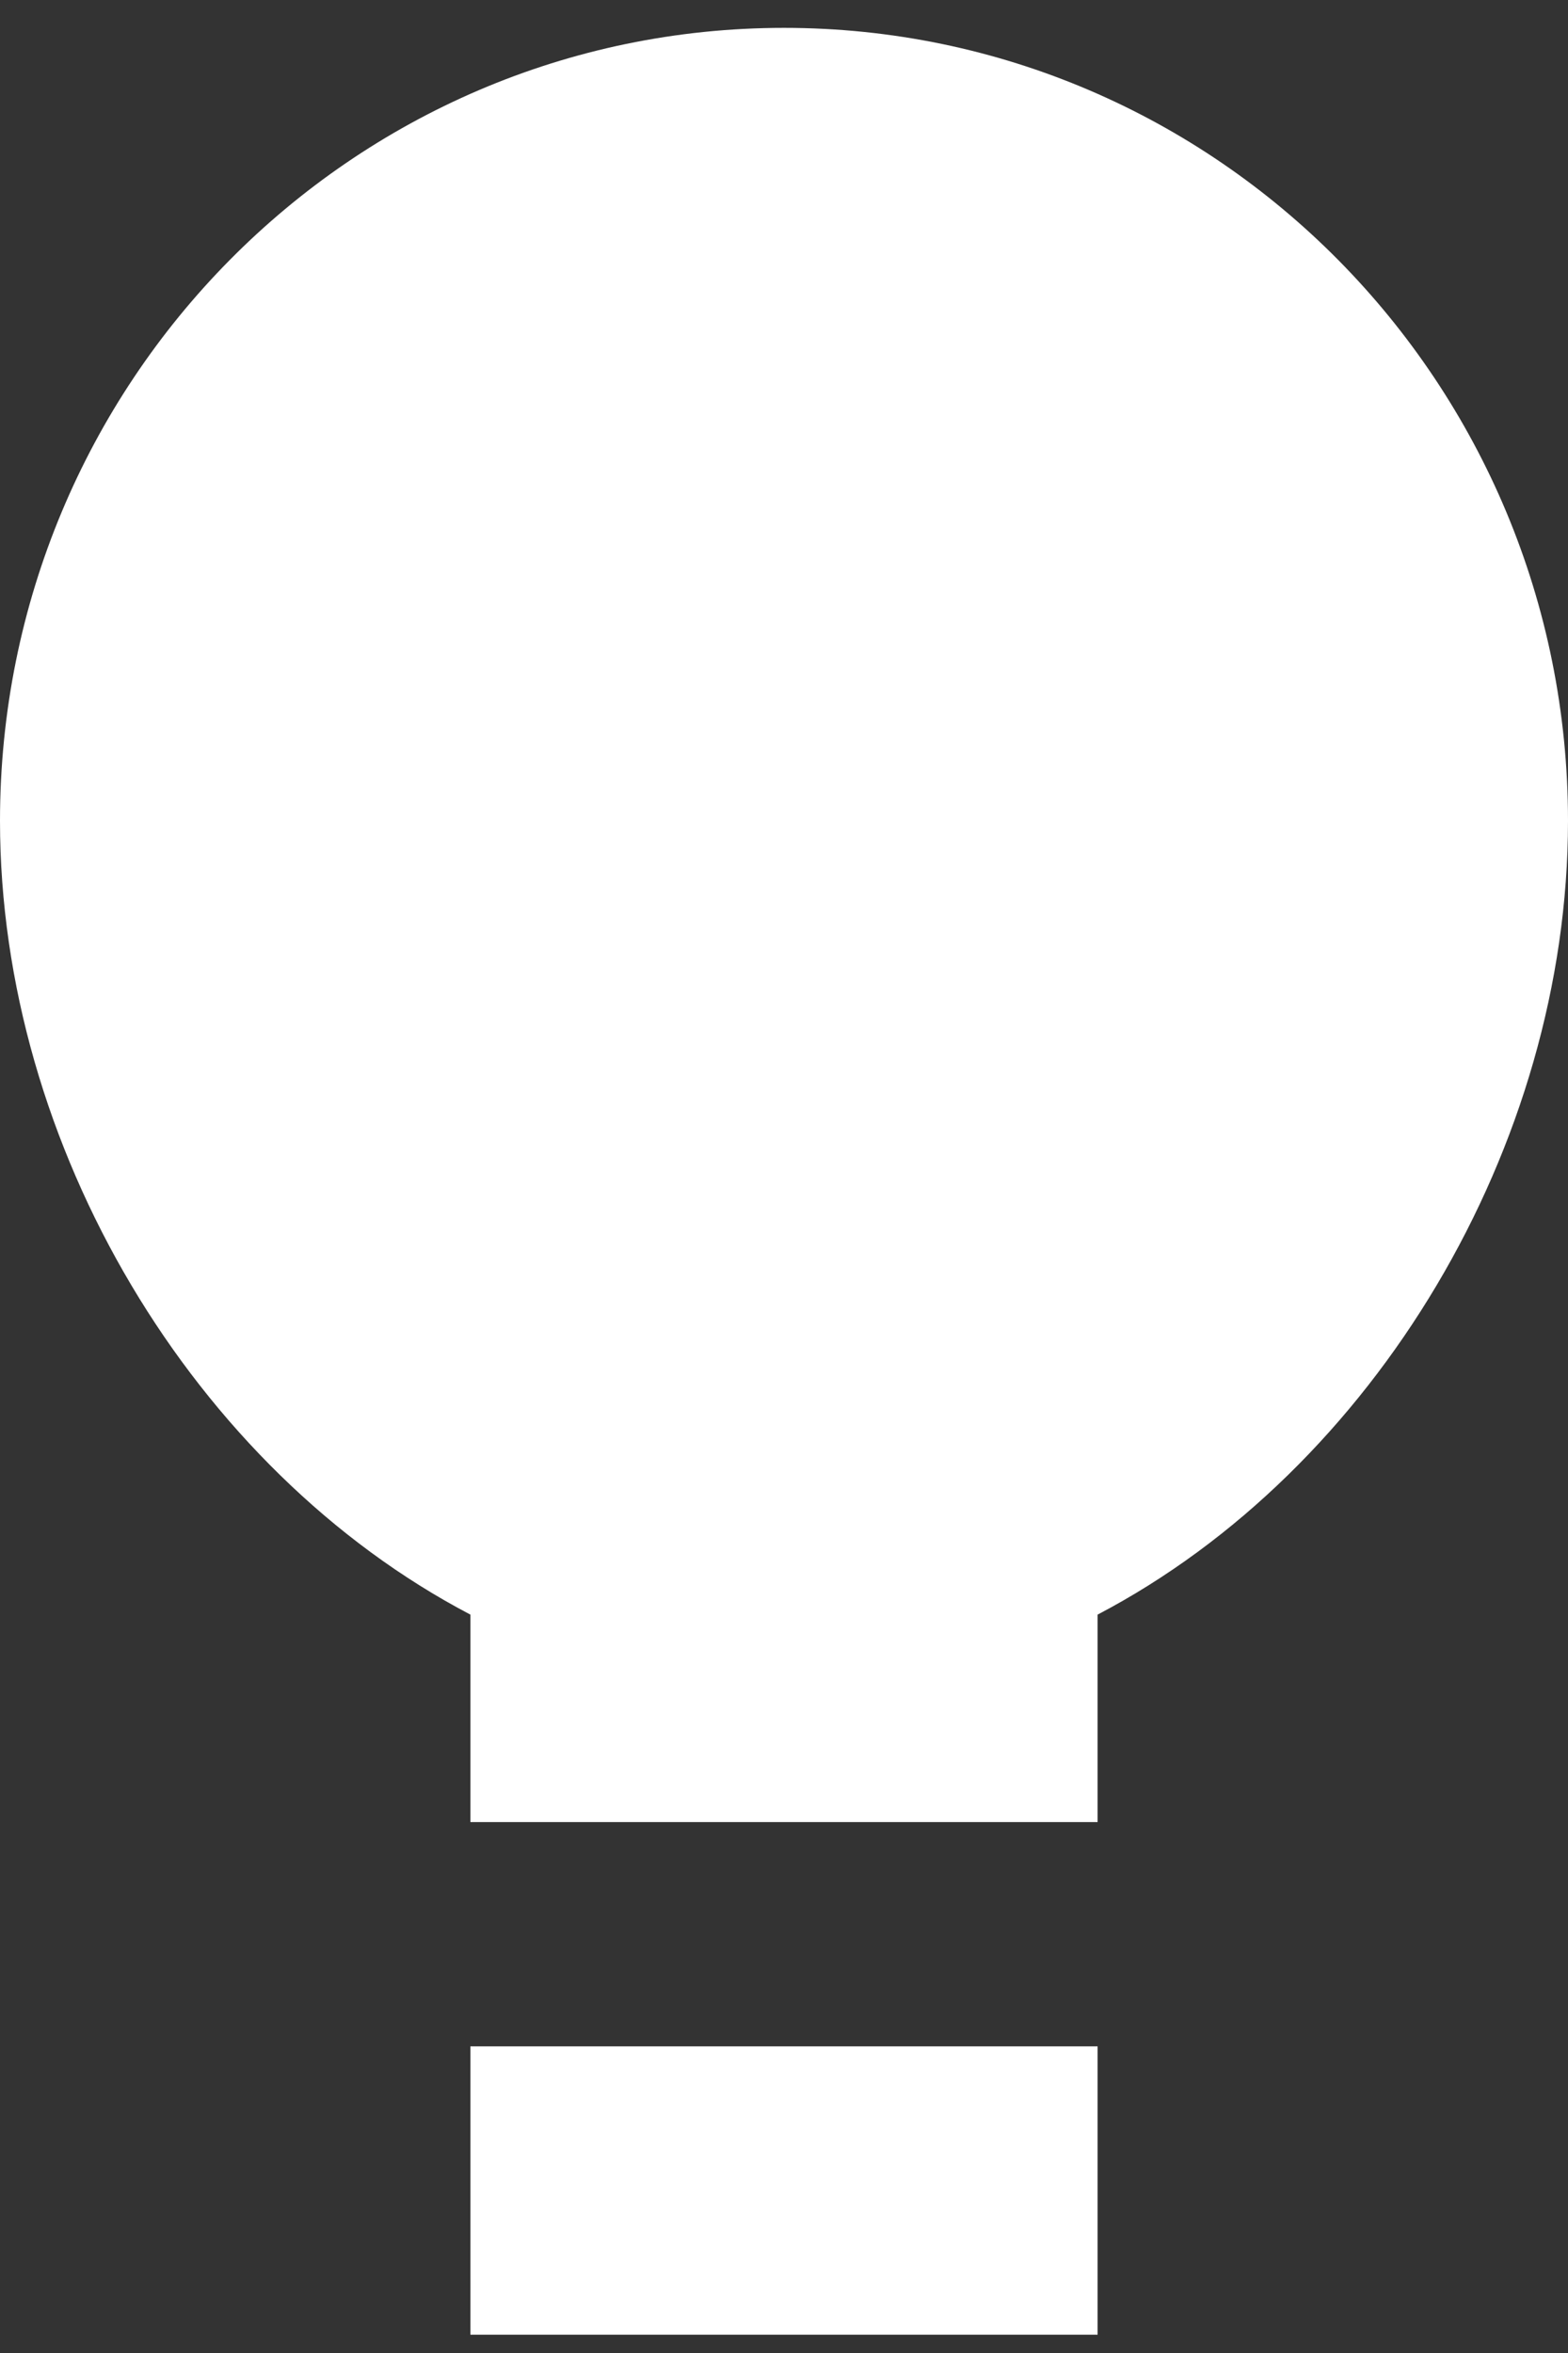 <?xml version="1.0" encoding="UTF-8"?> <svg xmlns="http://www.w3.org/2000/svg" width="34" height="51" viewBox="0 0 34 51" fill="none"><rect x="0" y="0" width="34" height="51" fill="#333333" stroke="none"/><path d="M23.8 50.604H10.2V44.354H23.8V50.604Z" fill="white"></path><path d="M17 0.604C26.389 0.604 34 8.299 34 17.792C34 24.84 29.804 31.851 23.8 34.996V39.493H10.2V34.996C4.196 31.851 1.52441e-05 24.84 0 17.792C0 8.299 7.611 0.604 17 0.604Z" fill="white"></path></svg> 